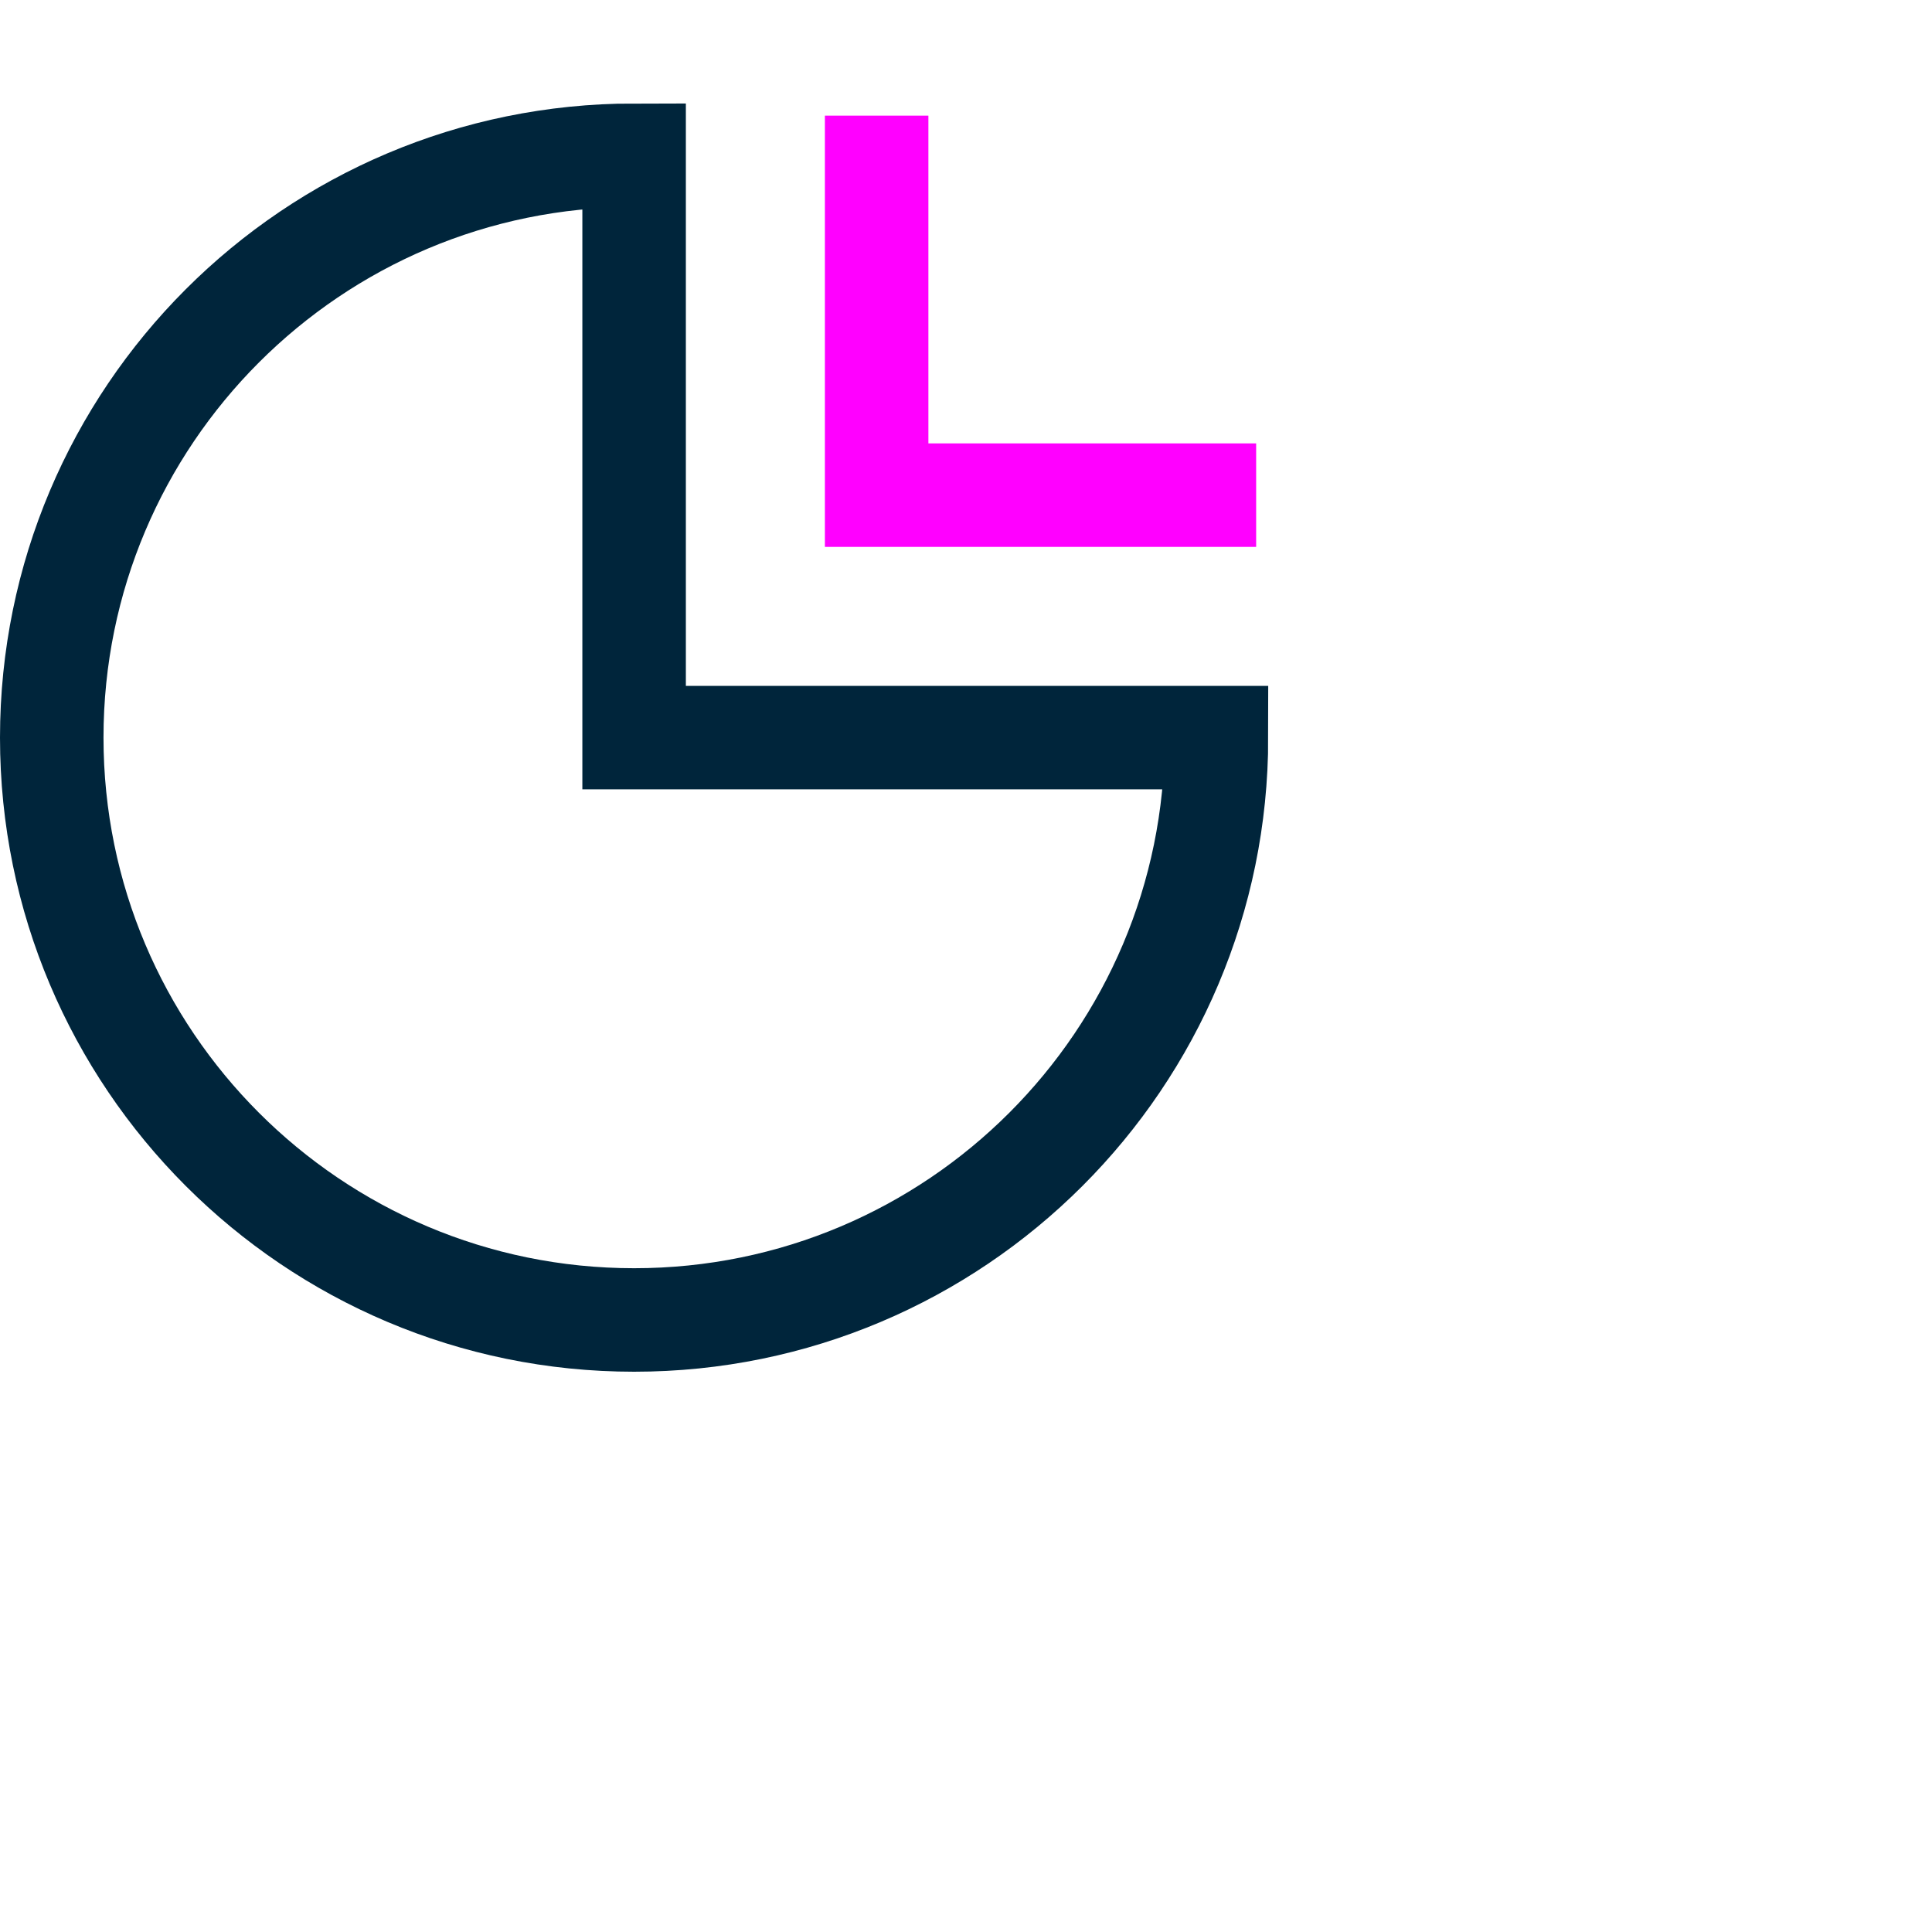 <svg width="56" height="56" viewBox="0 0 56 56" fill="none" xmlns="http://www.w3.org/2000/svg">
<g clip-path="url(#clip0_2416_15511)">
<path d="M35.26 21.38C35.26 30.7 27.7 38.26 18.38 38.26C9.06 38.26 1.5 30.7 1.5 21.38C1.5 12.06 9.06 4.5 18.38 4.5V21.38H35.26Z" stroke="#00253B" stroke-width="3" stroke-miterlimit="10"/>
<path d="M36.41 14.352H25.41V3.352" stroke="#FF00FF" stroke-width="3" stroke-miterlimit="10"/>
</g>
<defs>
<clipPath id="clip0_2416_15511">
<rect width="36.76" height="36.76" fill="white" transform="translate(0 3)"/>
</clipPath>
</defs>
</svg>
